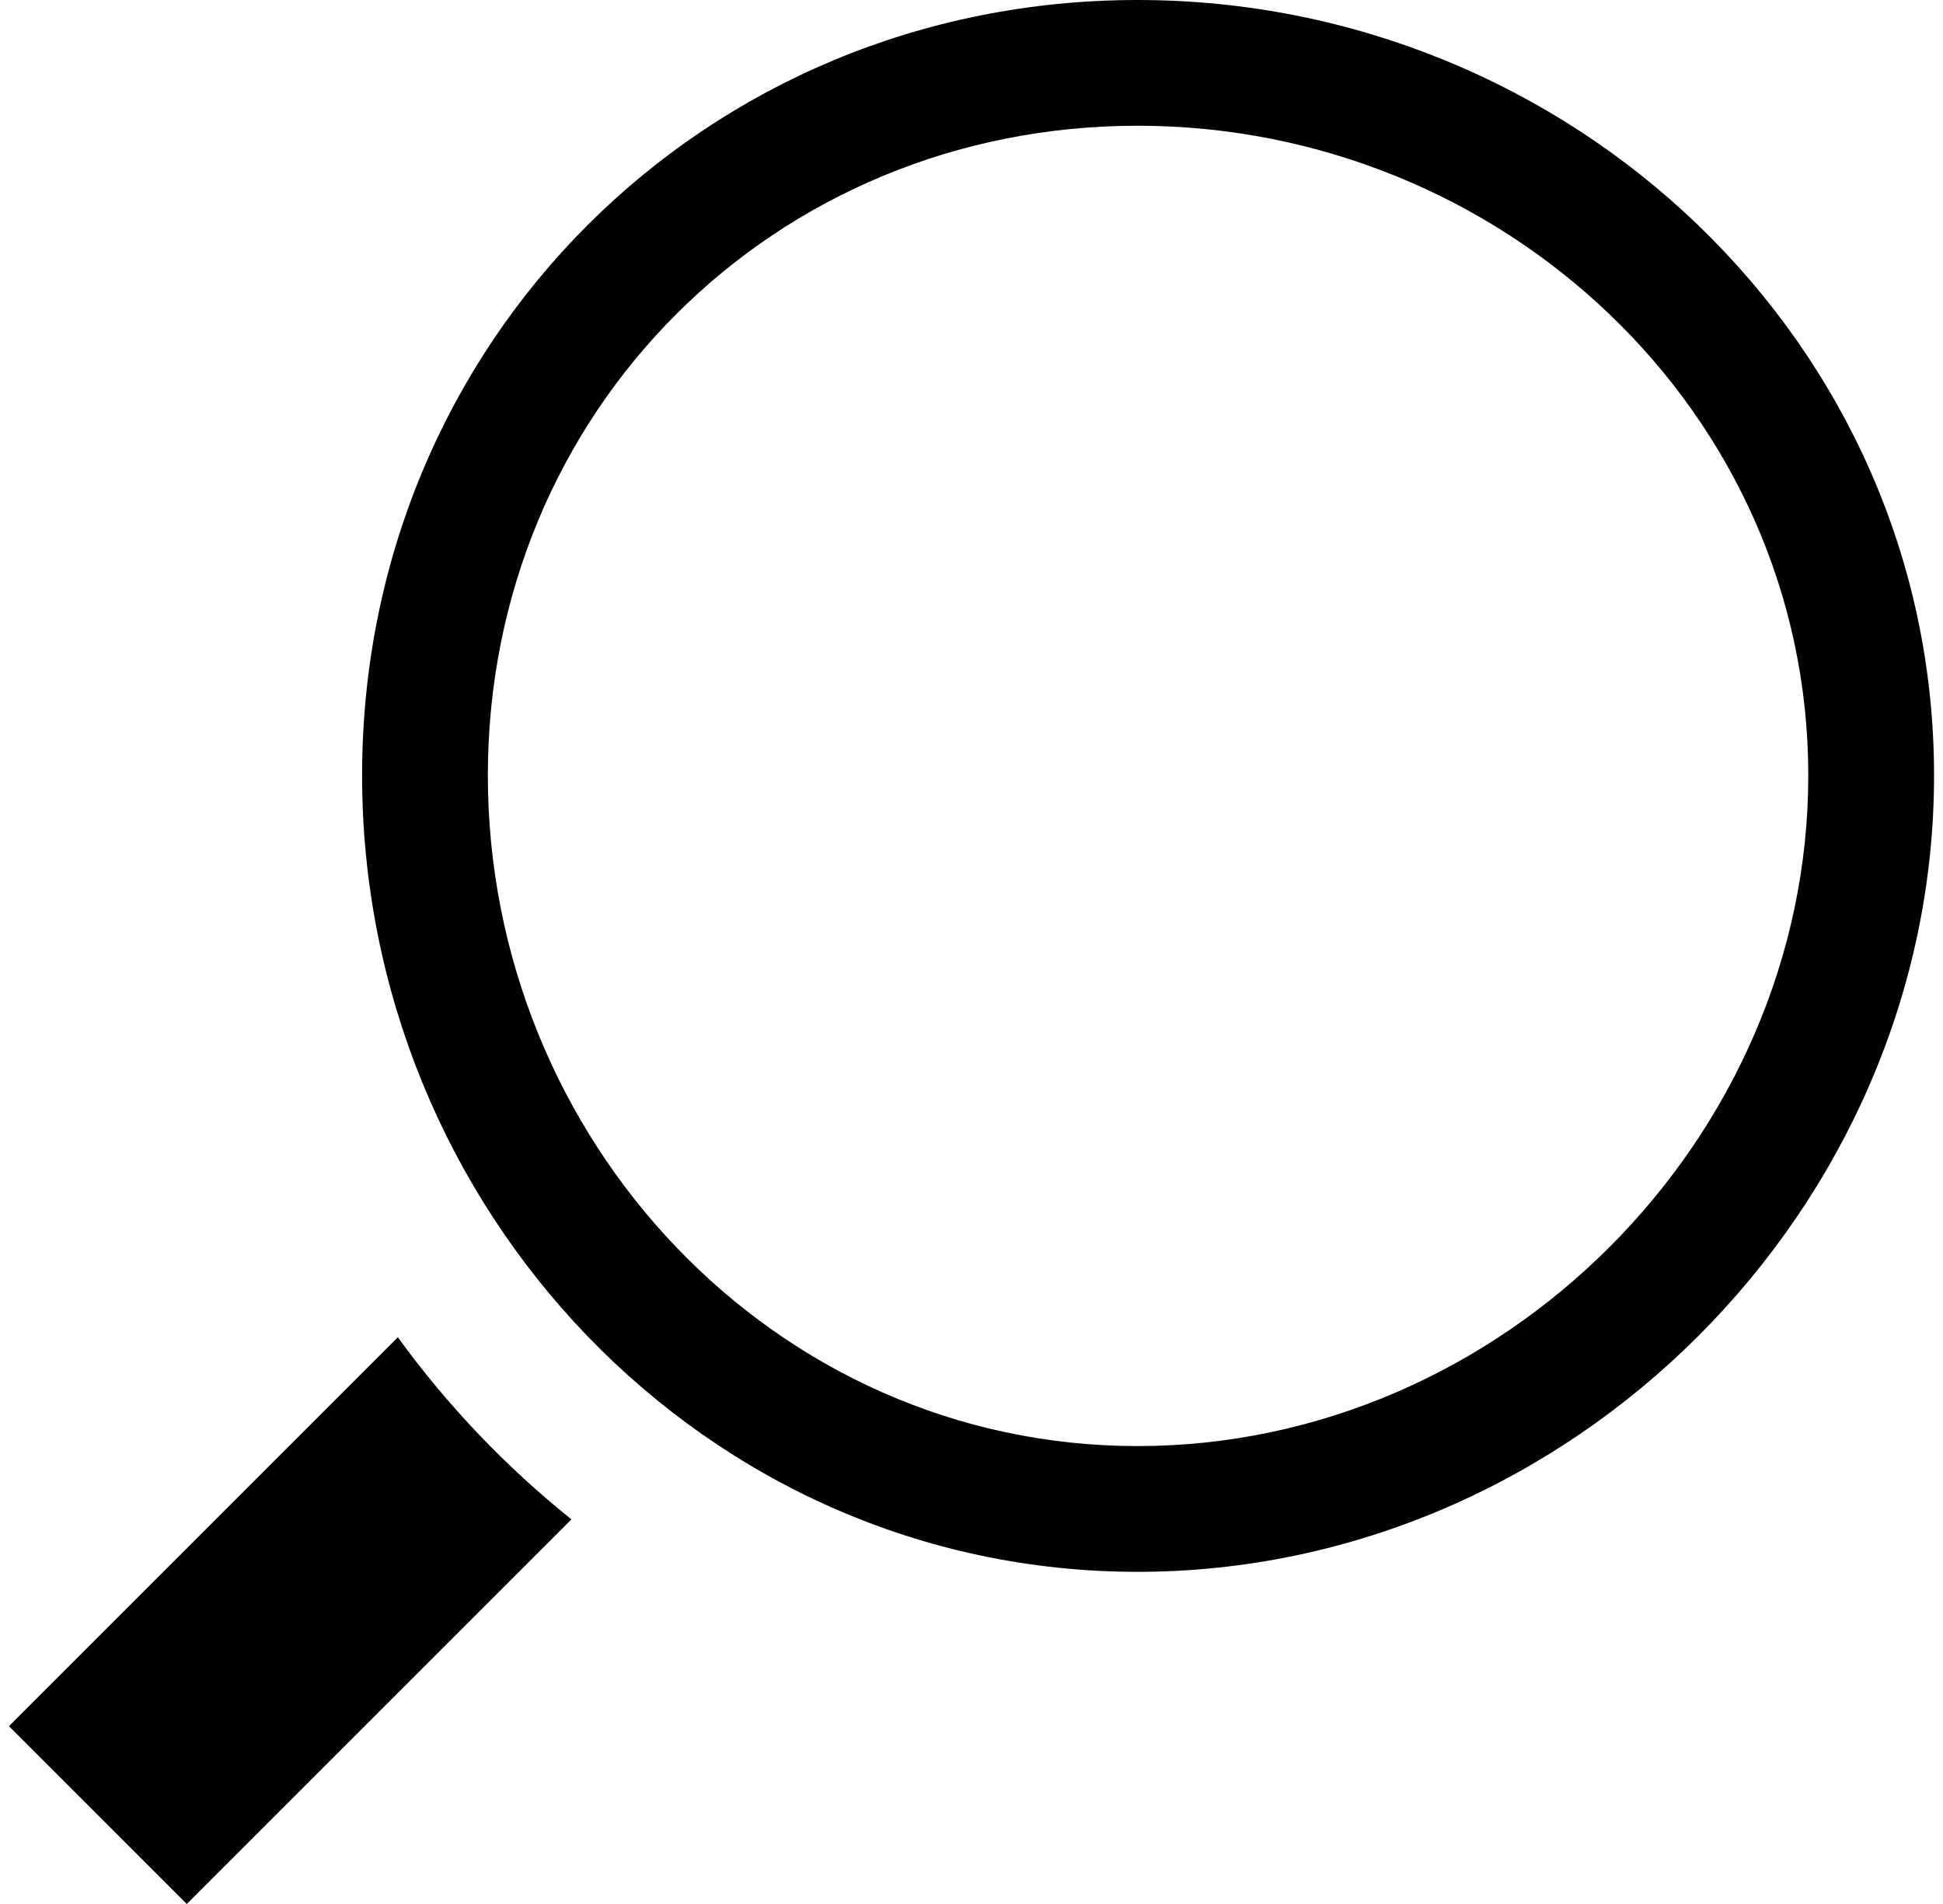 <?xml version="1.0" encoding="utf-8"?><!DOCTYPE svg PUBLIC "-//W3C//DTD SVG 1.1//EN" "http://www.w3.org/Graphics/SVG/1.1/DTD/svg11.dtd"><svg xmlns="http://www.w3.org/2000/svg" xmlns:xlink="http://www.w3.org/1999/xlink" version="1.1" x="0px" y="0px" viewBox="0 0 100 98.911" enable-background="new 0 0 100 98.911" xml:space="preserve" aria-hidden="true" width="100px" height="98px"><defs><linearGradient class="cerosgradient" data-cerosgradient="true" id="CerosGradient_idc723f944d" gradientUnits="userSpaceOnUse" x1="50%" y1="100%" x2="50%" y2="0%"><stop offset="0%" stop-color="#d1d1d1"/><stop offset="100%" stop-color="#d1d1d1"/></linearGradient><linearGradient/></defs><path fill="#010101" d="M20.202,69.47L0,89.673l9.238,9.237l19.98-19.979C25.814,76.201,22.776,73.02,20.202,69.47z"/><path fill="#010101" d="M58.627,0C36.125,0,18.344,17.781,18.344,40.283s17.781,41.372,40.283,41.372  c22.5,0,41.373-18.87,41.373-41.372S81.129,0,58.627,0z M58.627,75.122c-18.901,0-33.75-15.938-33.75-34.839  c0-18.9,14.849-33.751,33.75-33.751c18.902,0,34.84,14.851,34.84,33.751C93.467,59.184,77.53,75.122,58.627,75.122z"/></svg>